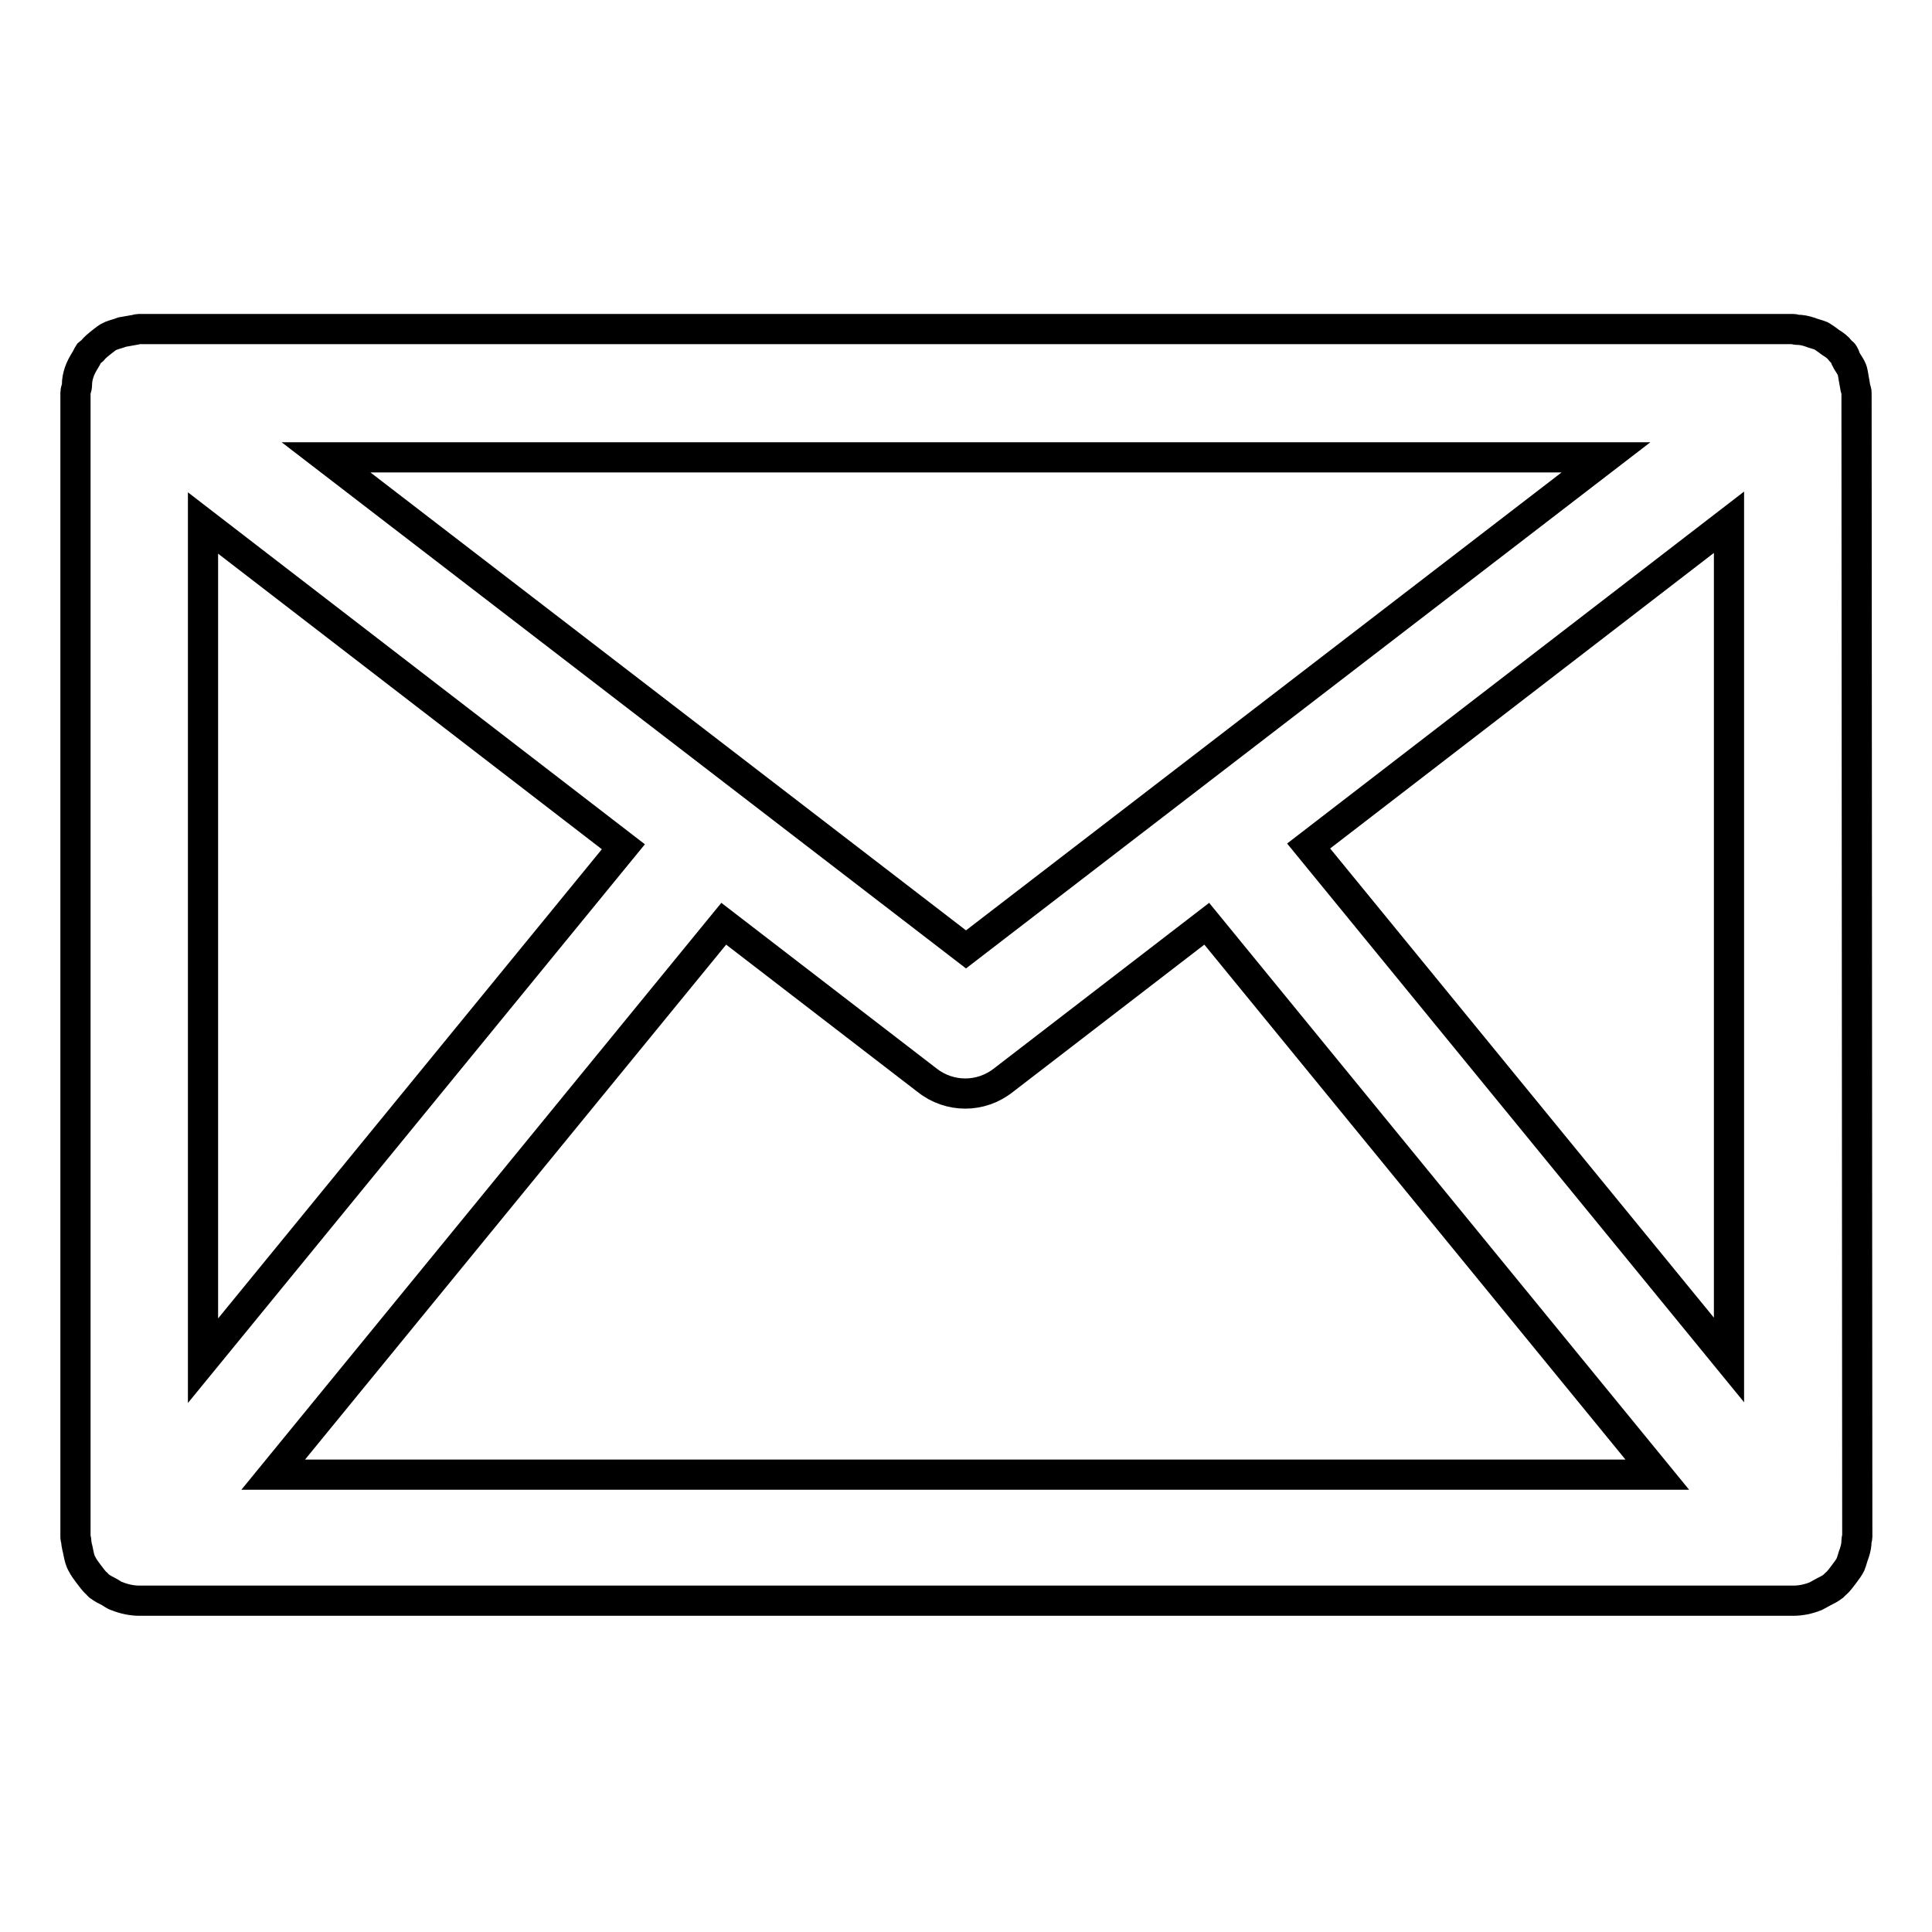 <?xml version="1.0" encoding="utf-8"?>
<!-- Svg Vector Icons : http://www.onlinewebfonts.com/icon -->
<!DOCTYPE svg PUBLIC "-//W3C//DTD SVG 1.1//EN" "http://www.w3.org/Graphics/SVG/1.1/DTD/svg11.dtd">
<svg version="1.1" xmlns="http://www.w3.org/2000/svg" xmlns:xlink="http://www.w3.org/1999/xlink" x="0px" y="0px" viewBox="0 0 256 256" enable-background="new 0 0 256 256" xml:space="preserve">
<g> <path stroke-width="4" fill-opacity="0" stroke="#000000"  d="M246,52.1c0-0.4-0.2-0.7-0.2-1c-0.1-0.6-0.2-1.1-0.3-1.7s-0.5-1.1-0.8-1.6c-0.2-0.3-0.2-0.6-0.4-0.9 c-0.1-0.2-0.3-0.2-0.4-0.4c-0.4-0.5-0.8-0.8-1.3-1.1c-0.4-0.3-0.8-0.6-1.3-0.9c-0.5-0.2-1-0.3-1.5-0.5c-0.6-0.2-1.1-0.3-1.7-0.3 c-0.2,0-0.3-0.1-0.5-0.1H18.4c-0.2,0-0.4,0.1-0.5,0.1c-0.6,0.1-1.1,0.2-1.7,0.3c-0.5,0.2-1,0.3-1.5,0.5c-0.5,0.2-0.8,0.5-1.2,0.8 c-0.5,0.4-0.9,0.7-1.3,1.2c-0.1,0.1-0.3,0.2-0.4,0.3c-0.2,0.3-0.3,0.6-0.5,0.9c-0.3,0.5-0.6,1-0.8,1.6c-0.2,0.6-0.3,1.1-0.3,1.7 c0,0.4-0.2,0.7-0.2,1v151.7c0,0.2,0.1,0.3,0.1,0.4c0,0.6,0.2,1.1,0.3,1.7c0.1,0.5,0.2,1,0.5,1.5c0.2,0.4,0.5,0.8,0.8,1.2 c0.4,0.5,0.7,1,1.2,1.4c0.1,0.1,0.1,0.2,0.3,0.3c0.4,0.3,0.8,0.5,1.2,0.7c0.4,0.2,0.7,0.5,1.1,0.6c1,0.4,2,0.6,3,0.6h219.1 c1,0,2-0.2,3-0.6c0.4-0.2,0.7-0.4,1.1-0.6c0.4-0.2,0.8-0.4,1.2-0.7c0.1-0.1,0.2-0.2,0.3-0.3c0.5-0.4,0.8-0.9,1.2-1.4 c0.3-0.4,0.6-0.8,0.8-1.2c0.2-0.5,0.3-1,0.5-1.5c0.2-0.6,0.3-1.1,0.3-1.7c0-0.2,0.1-0.3,0.1-0.4L246,52.1L246,52.1z M26.9,69.3 l55.7,42.9l-55.7,68.1V69.3z M128,125.8L43.2,60.6h169.6L128,125.8z M95.9,122.4l26.9,20.7c1.5,1.2,3.3,1.8,5.1,1.8 s3.6-0.6,5.1-1.8l26.9-20.7l59.7,73H36.2L95.9,122.4z M173.4,112.1l55.7-42.9v111L173.4,112.1z"/></g>
</svg>